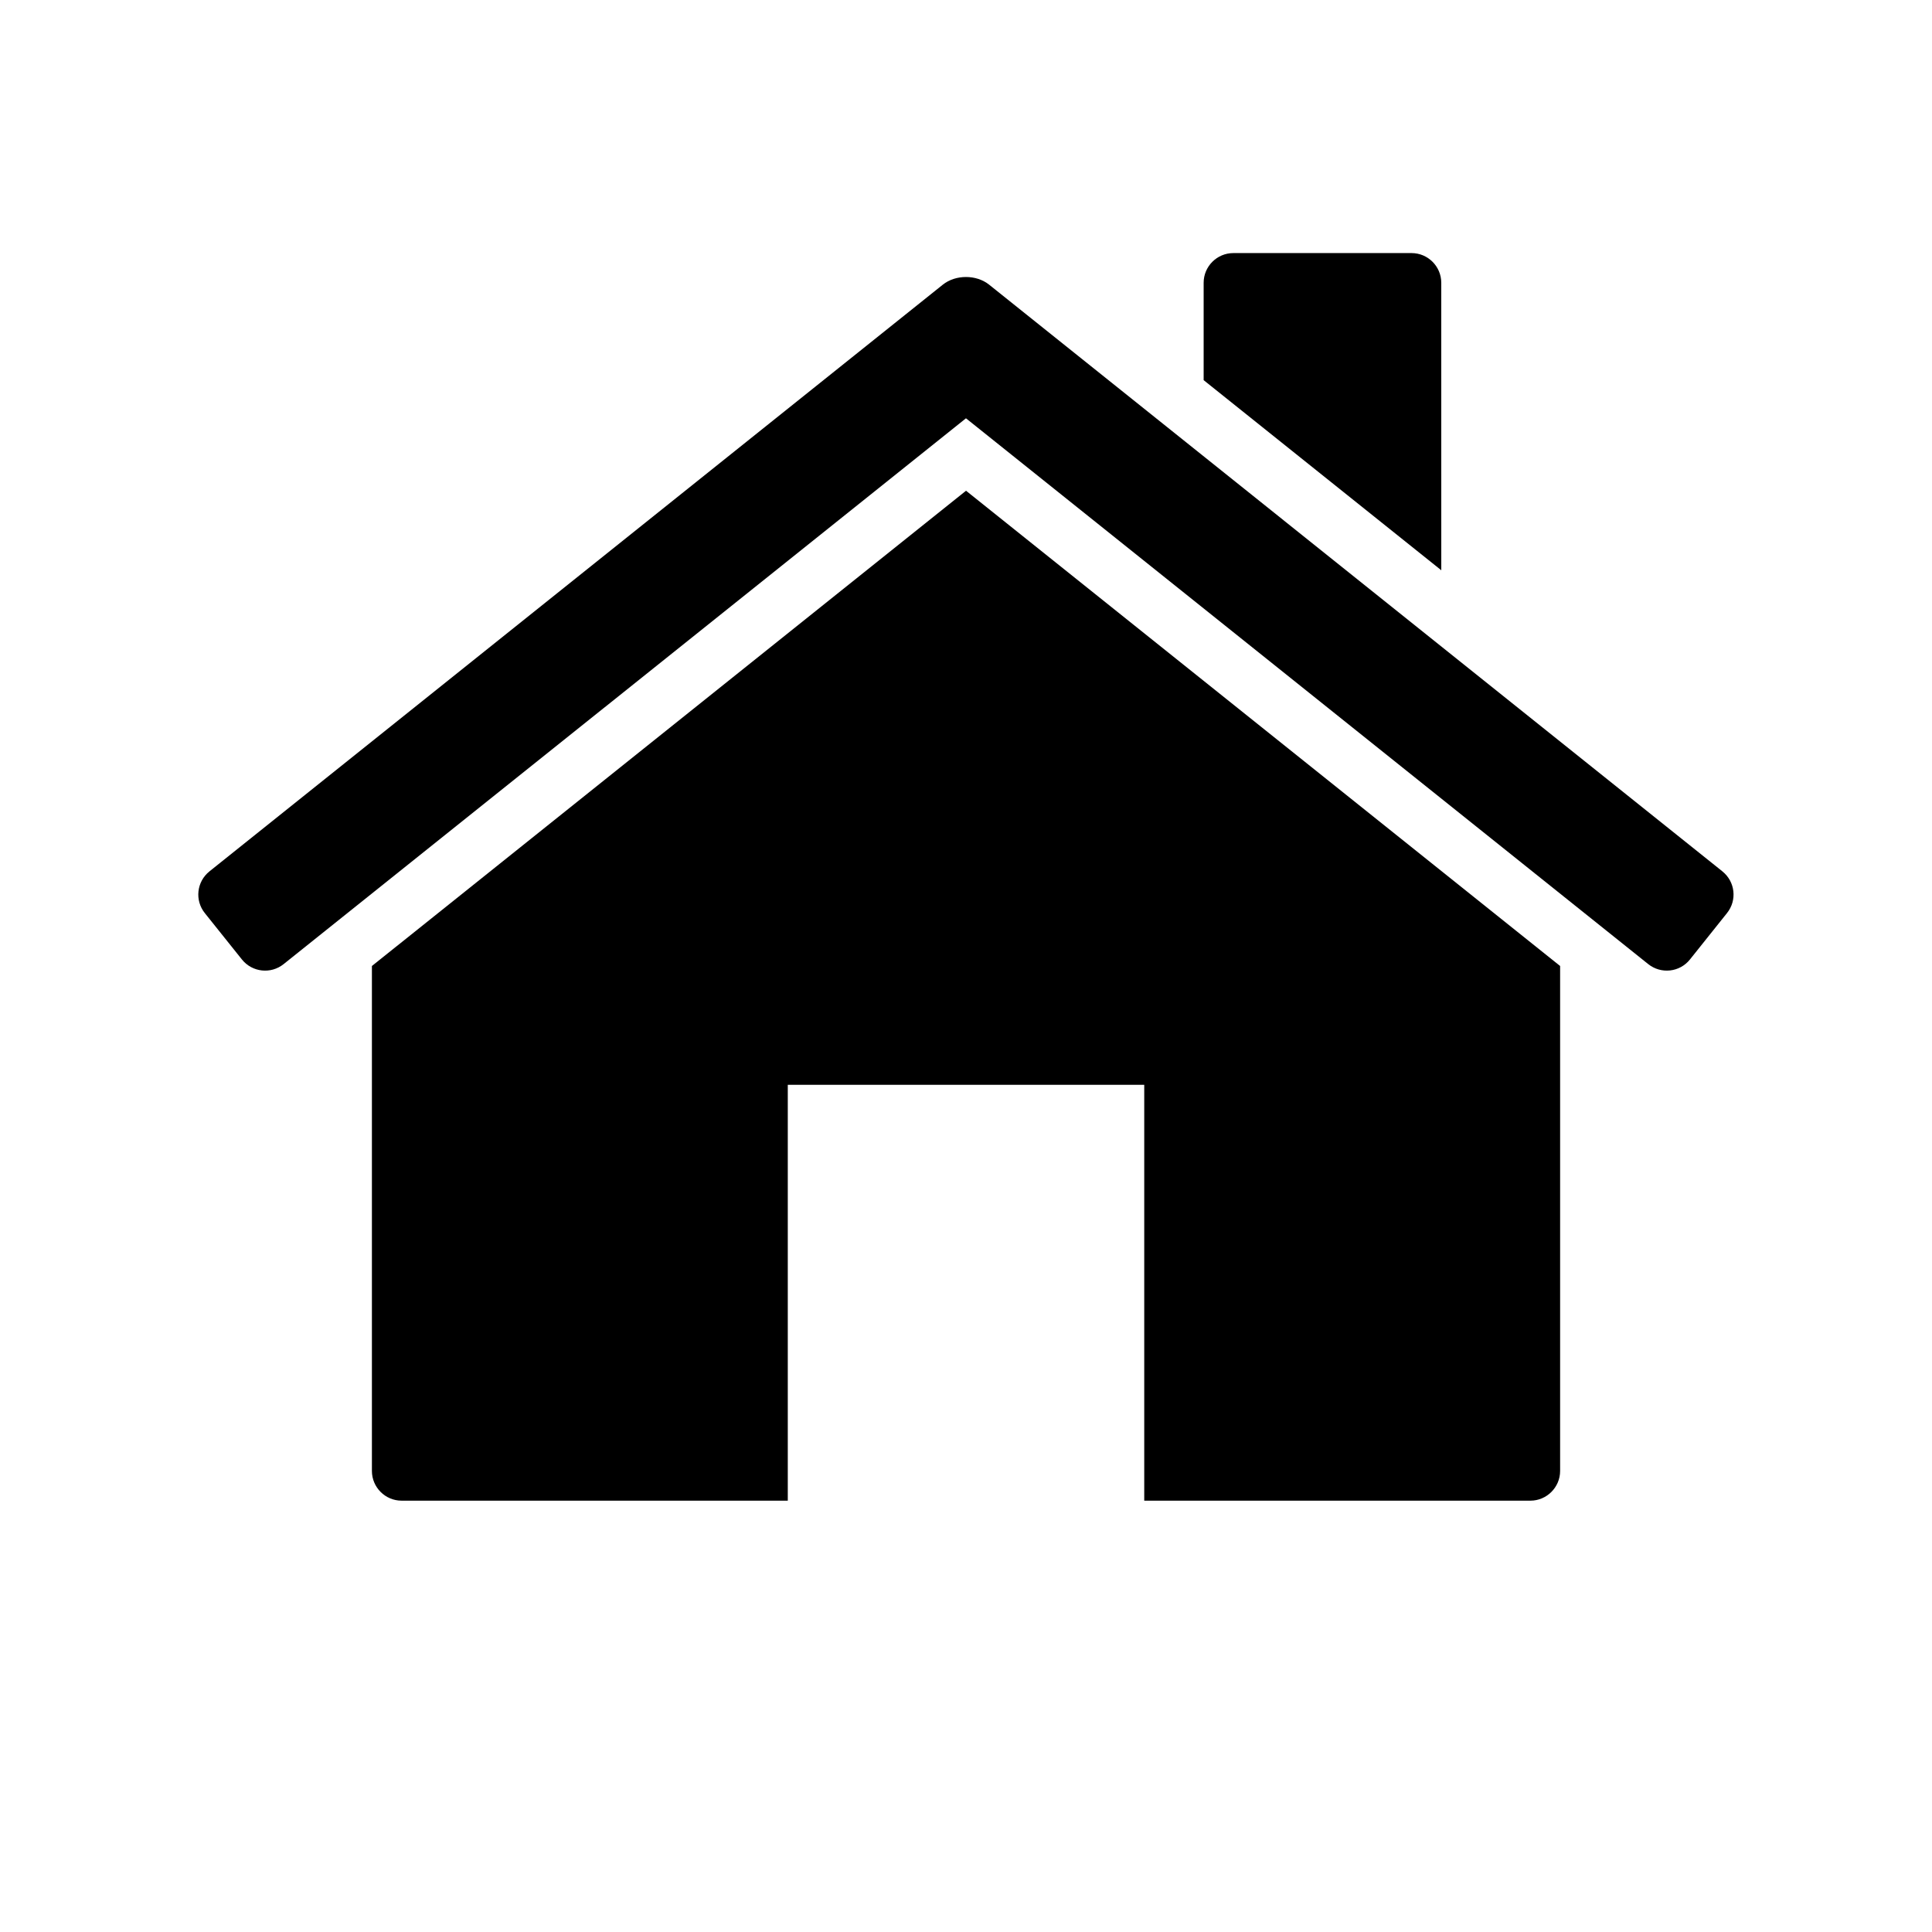 <?xml version="1.0" encoding="UTF-8"?>
<!-- Uploaded to: SVG Repo, www.svgrepo.com, Generator: SVG Repo Mixer Tools -->
<svg fill="#000000" width="800px" height="800px" version="1.1" viewBox="144 144 512 512" xmlns="http://www.w3.org/2000/svg">
 <g>
  <path d="m242.56 400v133.82c0 4.328 3.527 7.871 7.871 7.871h102.34v-110.21h94.465v110.21h102.34c4.328 0 7.871-3.543 7.871-7.871v-133.82l-157.44-125.95z"/>
  <path d="m600.45 374.92-194.31-155.47c-3.402-2.723-8.895-2.723-12.297 0l-194.33 155.47c-3.402 2.723-3.953 7.668-1.23 11.066l9.824 12.281c2.723 3.402 7.668 3.953 11.066 1.227l180.82-144.64 180.8 144.64c3.418 2.723 8.359 2.172 11.066-1.227l9.809-12.281c2.738-3.402 2.188-8.348-1.227-11.07z"/>
  <path d="m525.95 218.94c0-4.344-3.539-7.871-7.871-7.871h-47.23c-4.332 0-7.871 3.527-7.871 7.871v25.805l62.977 50.383z"/>
 </g>
</svg>
